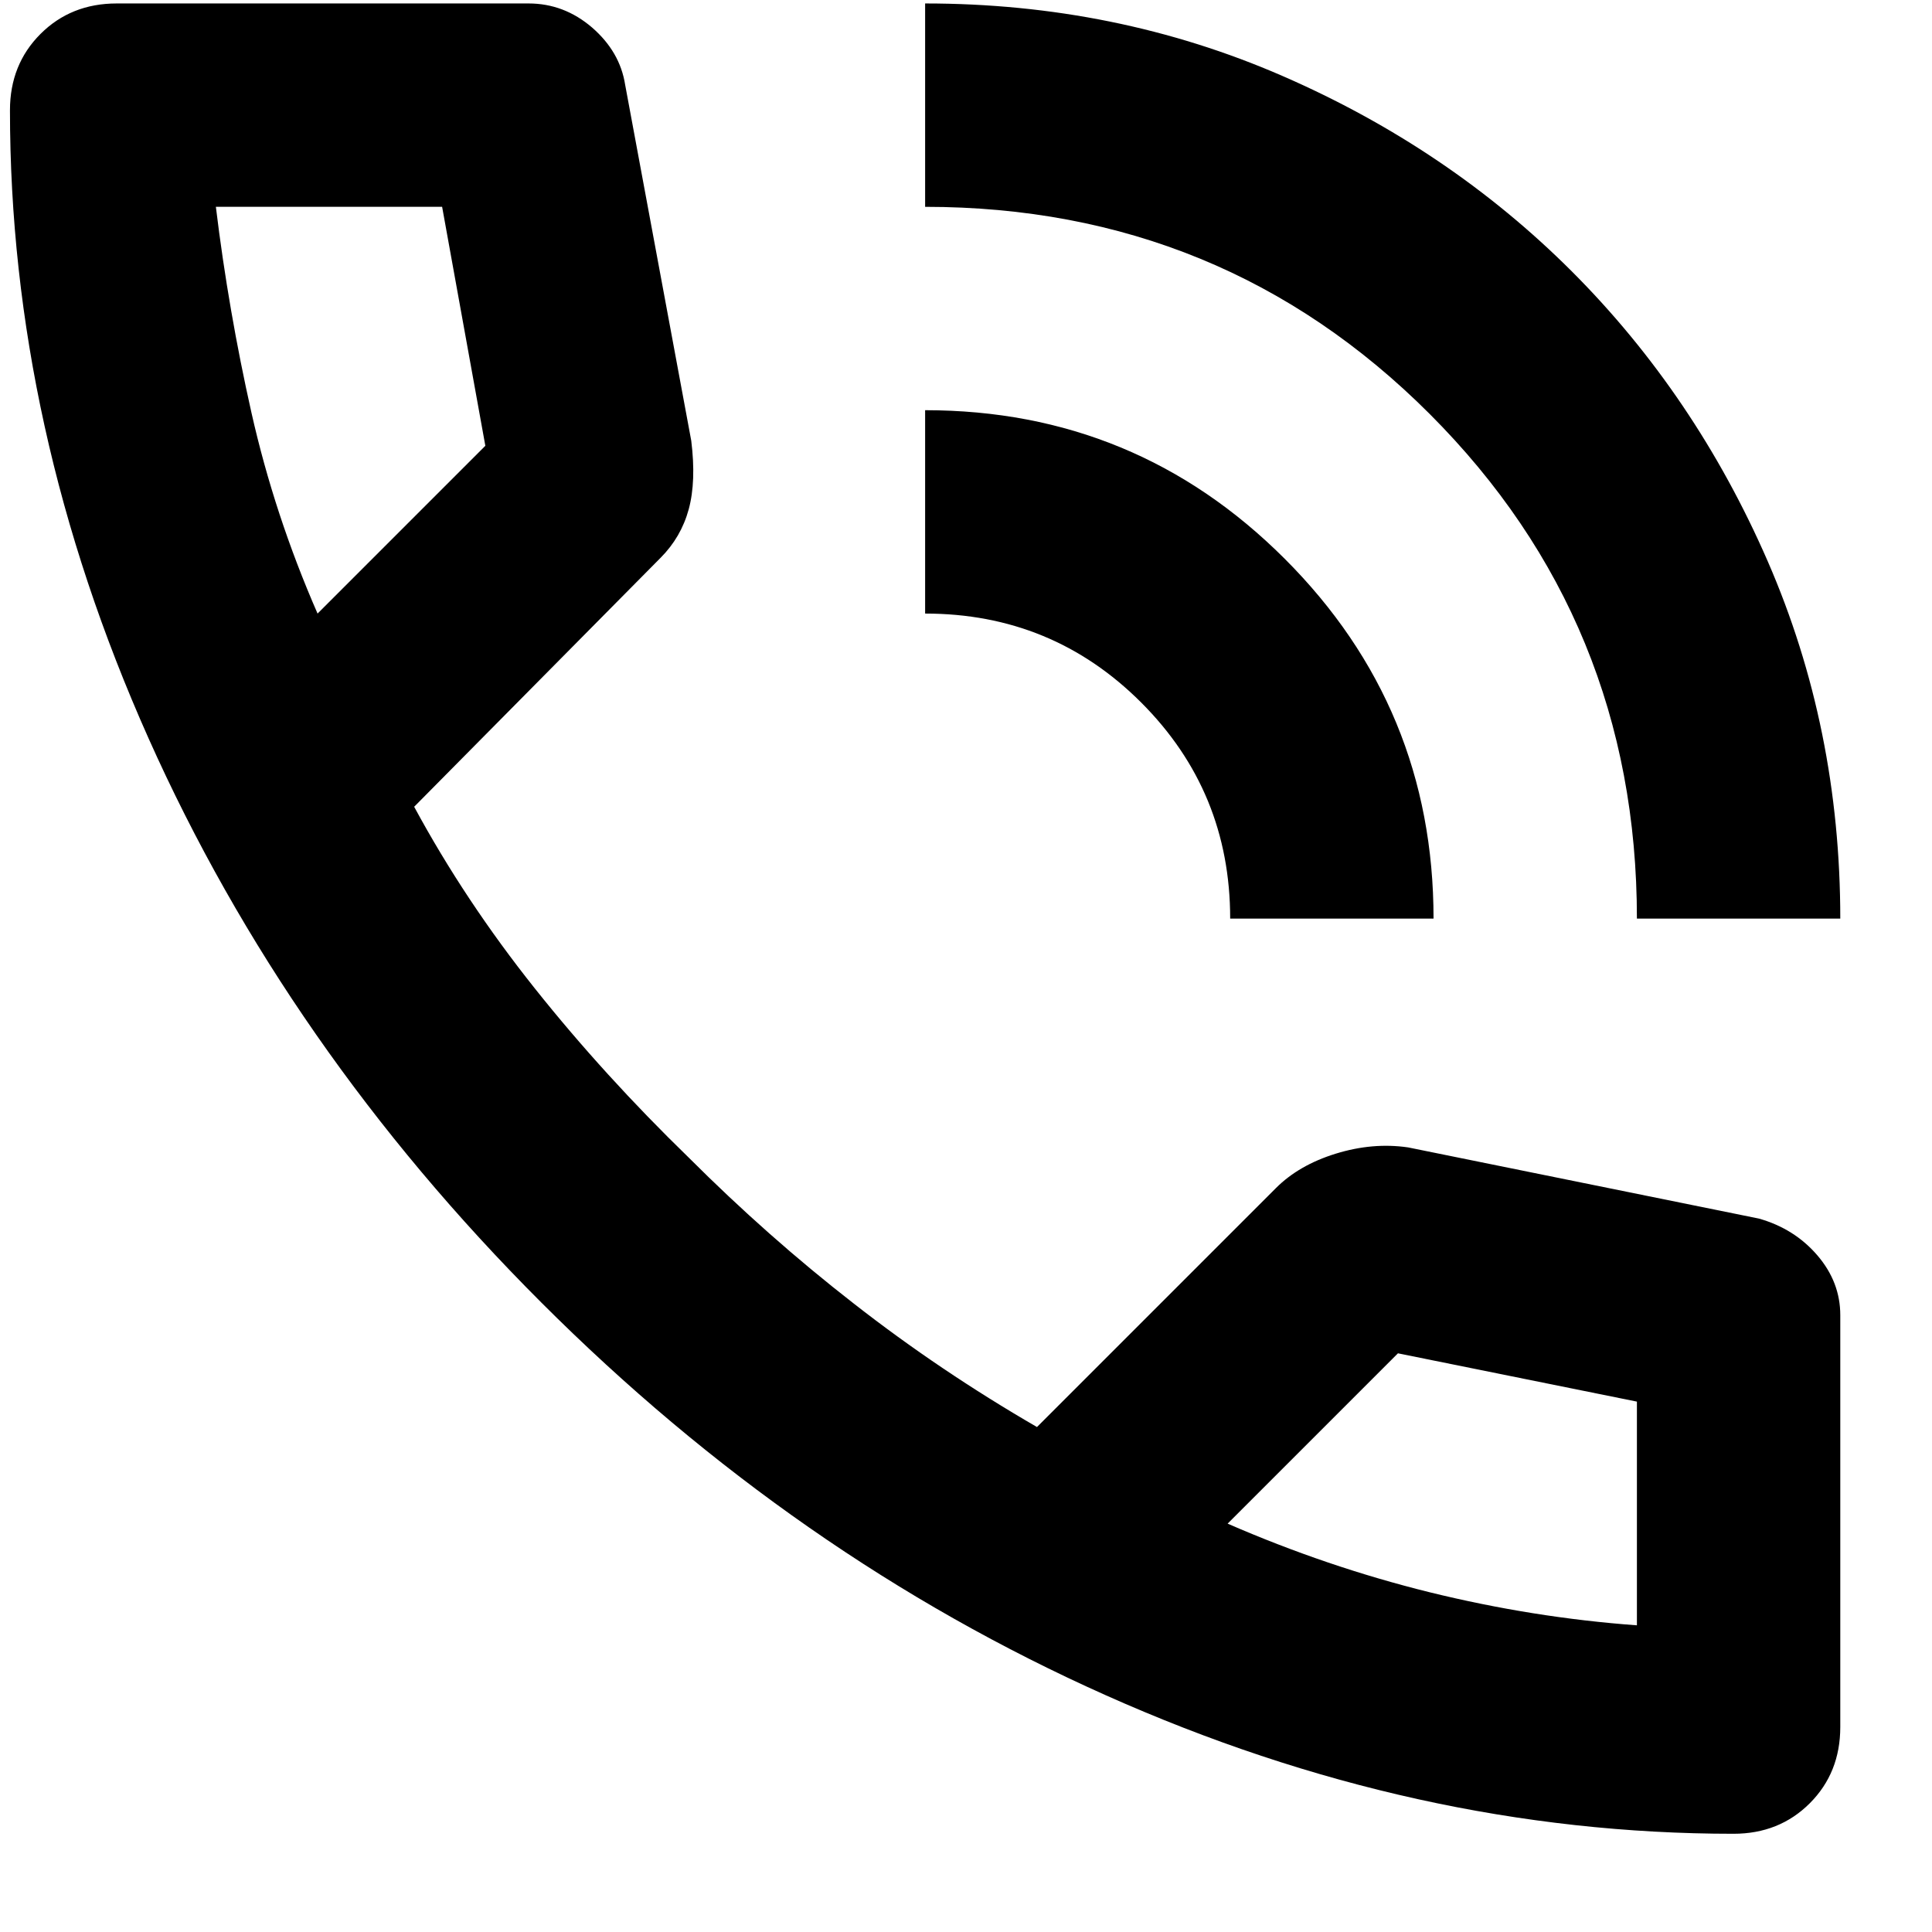 <svg width="19" height="19" viewBox="0 0 19 19" fill="none" xmlns="http://www.w3.org/2000/svg">
<path d="M16.098 9.034C16.098 7.084 15.418 5.43 14.06 4.071C12.702 2.713 11.048 2.034 9.098 2.034V0.034C10.348 0.034 11.518 0.271 12.61 0.746C13.702 1.221 14.652 1.863 15.46 2.671C16.268 3.48 16.91 4.43 17.385 5.521C17.86 6.613 18.098 7.784 18.098 9.034H16.098ZM12.098 9.034C12.098 8.2 11.806 7.492 11.223 6.909C10.639 6.325 9.931 6.034 9.098 6.034V4.034C10.481 4.034 11.66 4.521 12.635 5.496C13.61 6.471 14.098 7.65 14.098 9.034H12.098ZM17.048 18.034C14.964 18.034 12.906 17.579 10.873 16.671C8.839 15.763 6.989 14.475 5.323 12.809C3.656 11.142 2.368 9.292 1.46 7.259C0.552 5.225 0.098 3.167 0.098 1.084C0.098 0.784 0.198 0.534 0.398 0.334C0.598 0.134 0.848 0.034 1.148 0.034H5.198C5.431 0.034 5.639 0.113 5.823 0.271C6.006 0.43 6.114 0.617 6.148 0.834L6.798 4.334C6.831 4.6 6.823 4.825 6.773 5.009C6.723 5.192 6.631 5.35 6.498 5.484L4.073 7.934C4.406 8.55 4.802 9.146 5.26 9.721C5.718 10.296 6.223 10.85 6.773 11.384C7.289 11.9 7.831 12.38 8.398 12.821C8.964 13.263 9.564 13.667 10.198 14.034L12.548 11.684C12.698 11.534 12.893 11.421 13.135 11.346C13.377 11.271 13.614 11.25 13.848 11.284L17.298 11.984C17.531 12.05 17.723 12.171 17.873 12.346C18.023 12.521 18.098 12.717 18.098 12.934V16.984C18.098 17.284 17.998 17.534 17.798 17.734C17.598 17.934 17.348 18.034 17.048 18.034ZM3.123 6.034L4.773 4.384L4.348 2.034H2.123C2.206 2.717 2.323 3.392 2.473 4.059C2.623 4.725 2.839 5.384 3.123 6.034ZM12.073 14.984C12.723 15.267 13.385 15.492 14.06 15.659C14.735 15.825 15.414 15.934 16.098 15.984V13.784L13.748 13.309L12.073 14.984Z" fill="black"/>
</svg>

